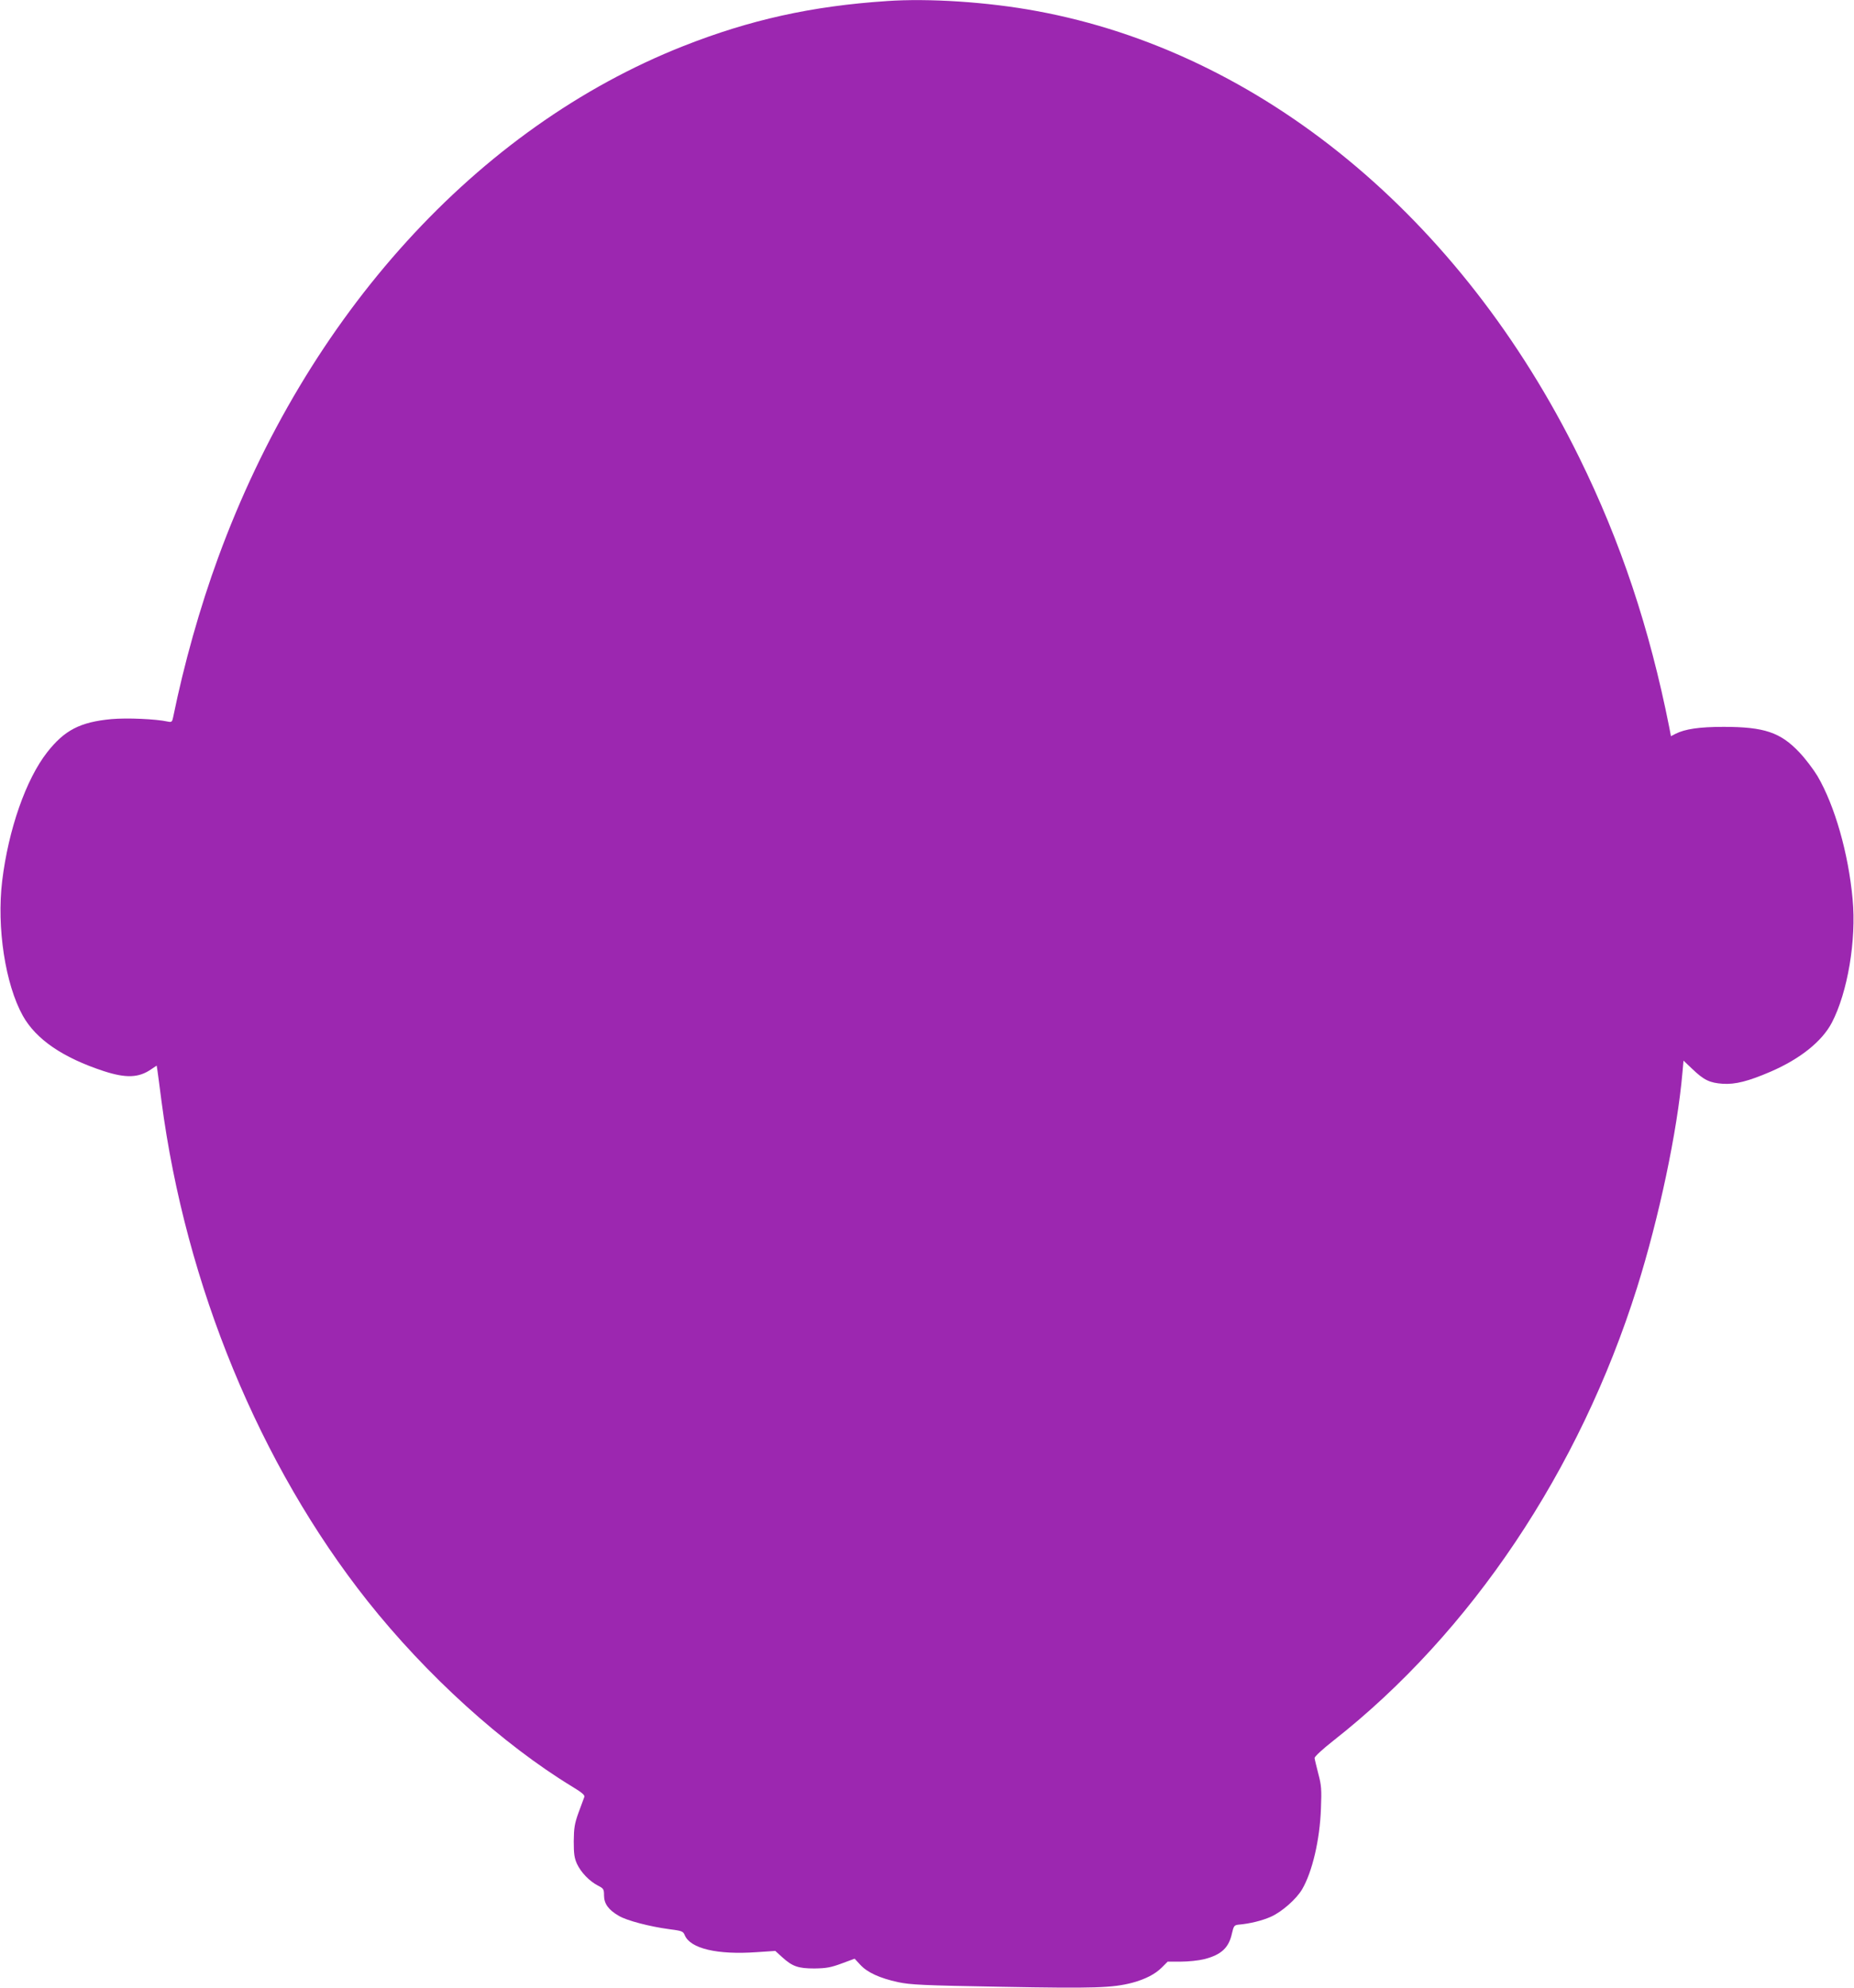 <?xml version="1.0" standalone="no"?>
<!DOCTYPE svg PUBLIC "-//W3C//DTD SVG 20010904//EN"
 "http://www.w3.org/TR/2001/REC-SVG-20010904/DTD/svg10.dtd">
<svg version="1.0" xmlns="http://www.w3.org/2000/svg"
 width="1194pt" height="1280pt" viewBox="0 0 1194 1280"
 preserveAspectRatio="xMidYMid meet">
<g transform="translate(0,1280) scale(0.1,-0.1)"
fill="#9c27b0" stroke="none">
<path d="M5710 12793 c-483 -32 -882 -121 -1310 -290 -1326 -524 -2423 -1731
-2995 -3293 -118 -322 -220 -685 -290 -1028 -6 -30 -10 -33 -34 -28 -78 17
-262 25 -364 16 -201 -19 -301 -71 -412 -212 -138 -175 -251 -500 -291 -830
-36 -300 20 -665 133 -868 85 -152 258 -270 520 -356 144 -47 226 -44 306 11
l36 24 5 -32 c3 -18 14 -106 26 -197 156 -1186 633 -2342 1326 -3217 380 -479
871 -924 1322 -1198 61 -37 80 -54 75 -65 -3 -8 -20 -53 -37 -100 -26 -72 -30
-100 -31 -185 0 -82 4 -108 21 -146 26 -55 80 -111 134 -139 37 -19 40 -23 40
-64 0 -53 29 -93 95 -131 51 -31 203 -70 325 -86 83 -11 89 -13 100 -39 36
-86 209 -127 463 -109 l120 8 44 -40 c66 -60 103 -73 208 -73 75 1 105 6 175
32 l84 31 36 -39 c46 -50 125 -86 243 -112 82 -17 155 -21 672 -30 597 -11
709 -7 837 26 84 23 147 55 190 98 l38 38 85 0 c47 0 115 7 151 16 109 28 158
73 178 166 11 48 15 53 42 56 72 6 154 26 211 52 70 32 162 113 199 176 65
111 114 318 121 519 5 124 3 150 -17 225 -12 47 -23 92 -24 101 0 9 50 56 124
114 884 695 1582 1736 1953 2915 141 449 259 1005 292 1383 l7 78 57 -54 c75
-72 112 -89 196 -95 81 -5 164 16 308 78 190 82 331 195 394 315 102 195 159
533 134 796 -27 295 -115 602 -226 792 -26 43 -78 112 -117 153 -122 129 -227
164 -488 164 -157 0 -249 -14 -310 -45 l-29 -15 -11 58 c-127 638 -312 1193
-580 1737 -763 1550 -2051 2609 -3495 2874 -313 58 -693 83 -965 64z"/>
</g>
</svg>
